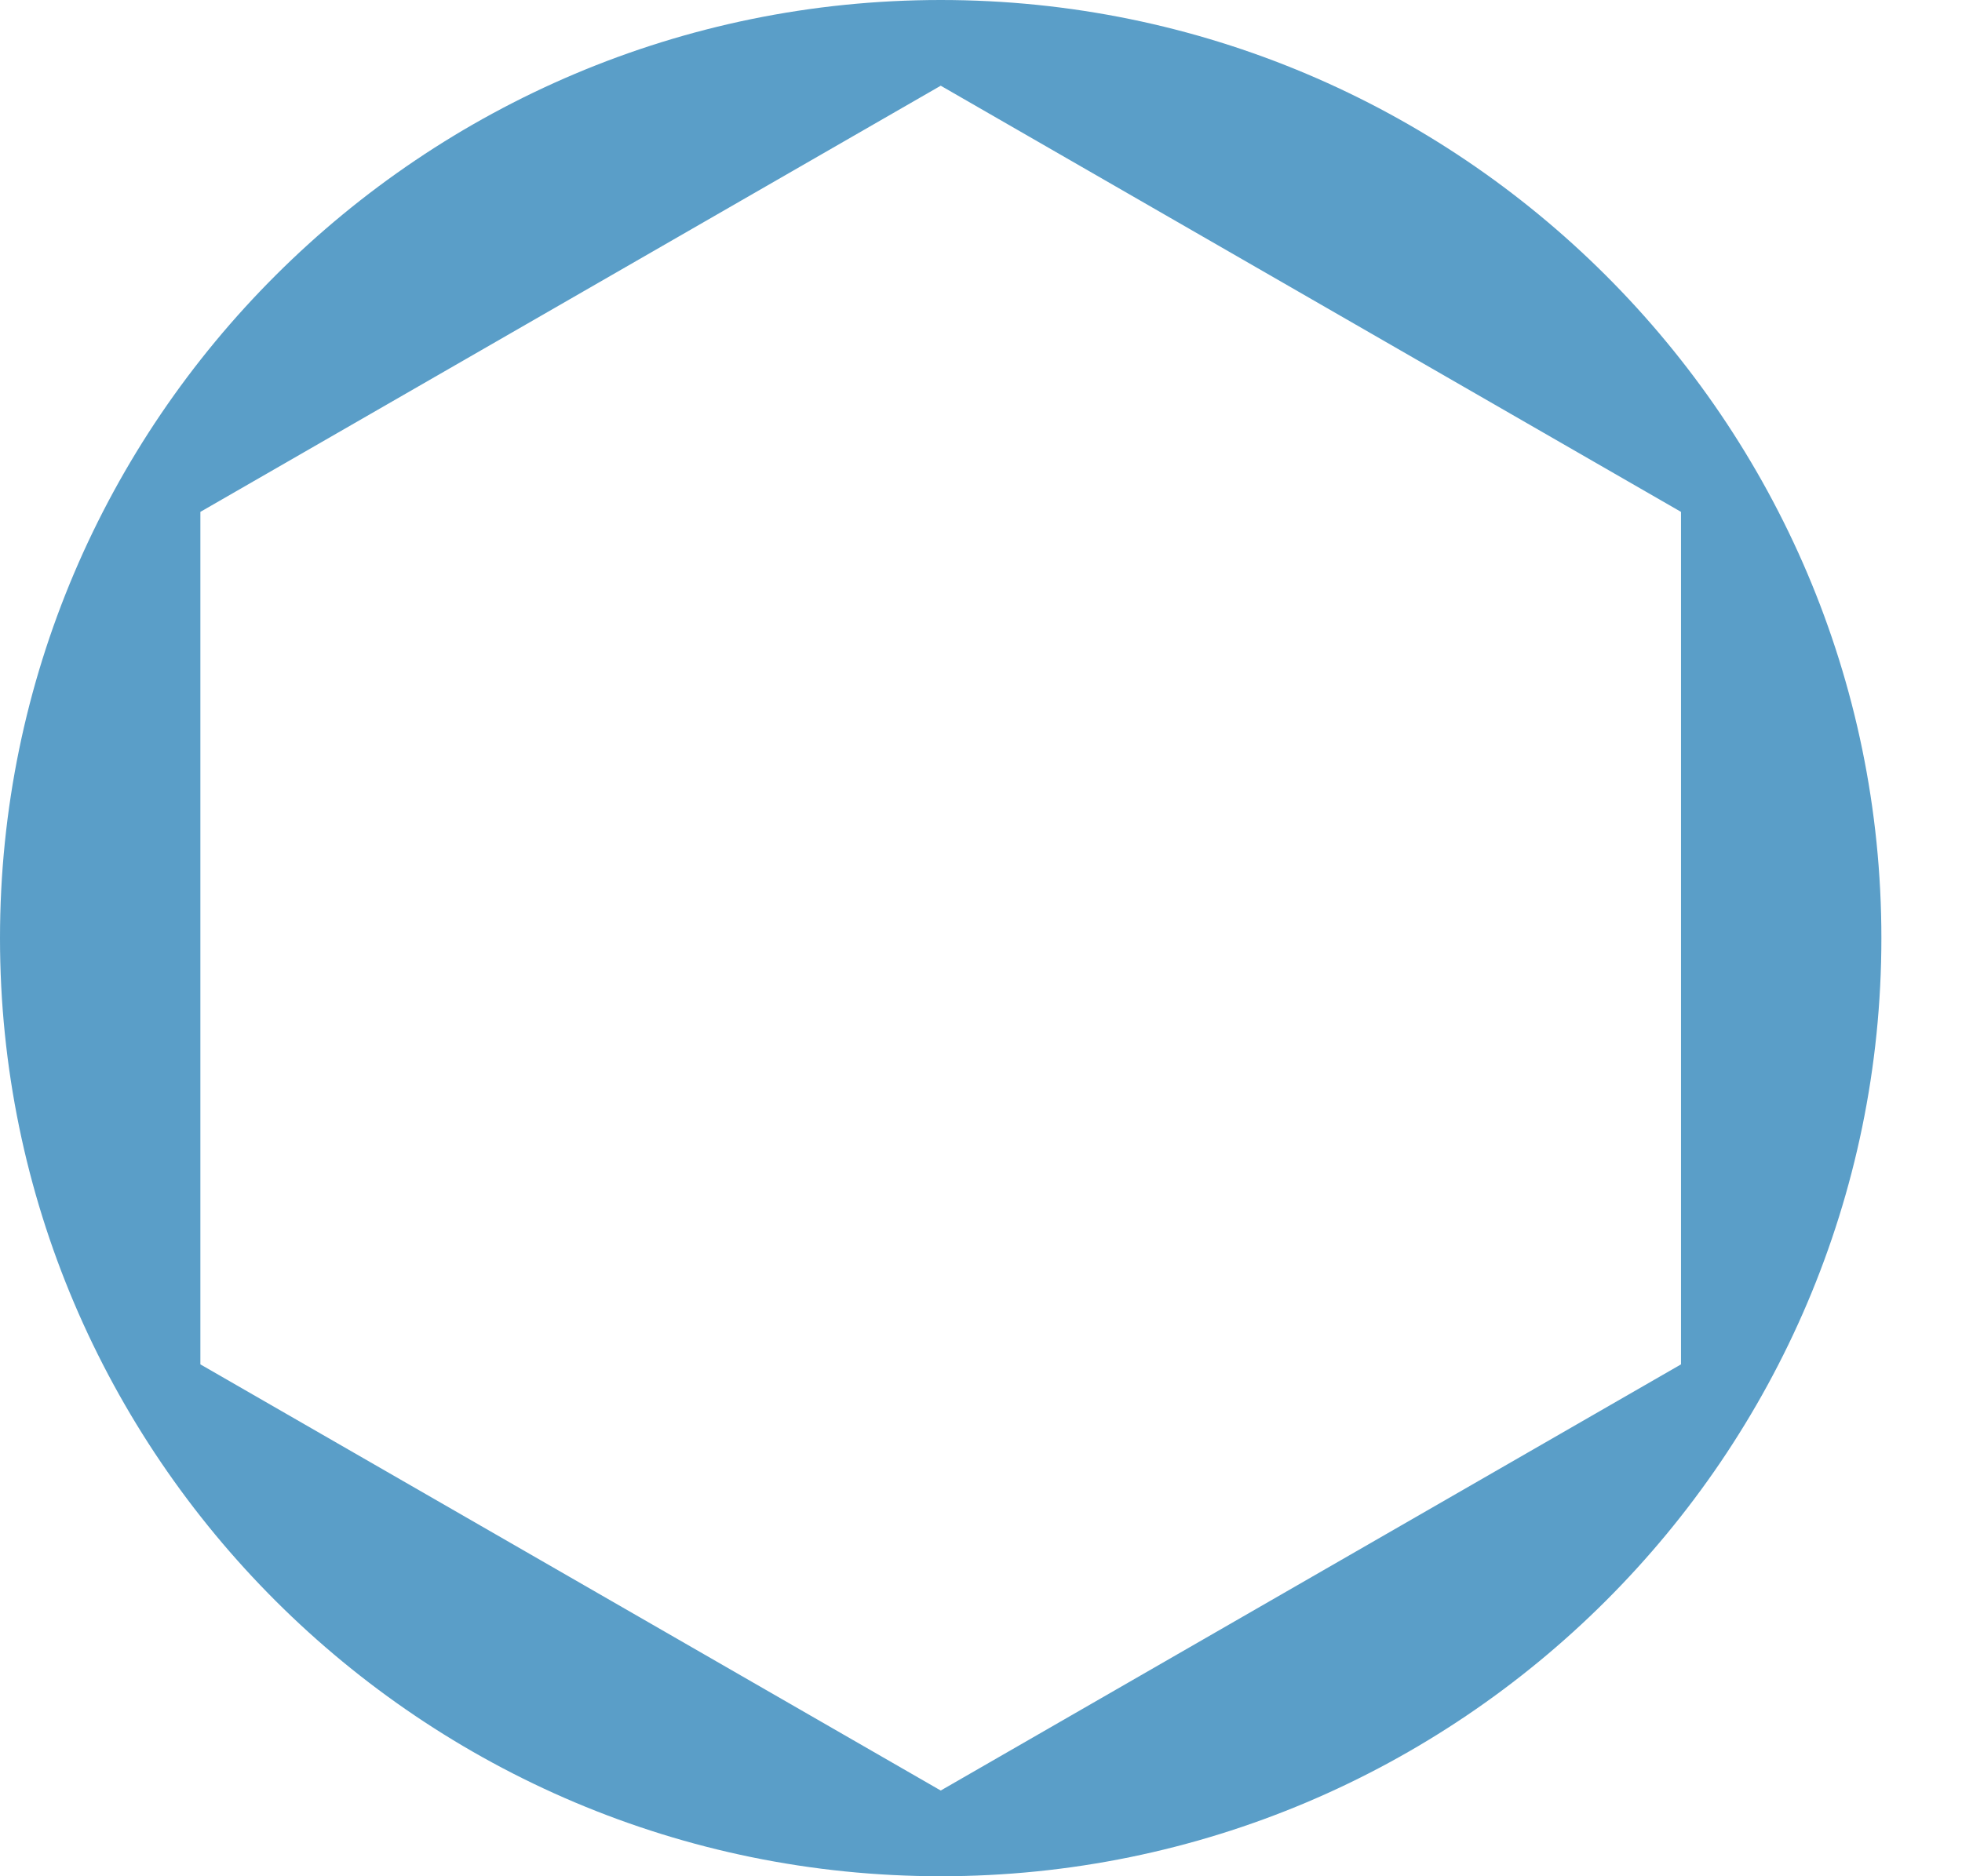 <svg width="23" height="22" viewBox="0 0 23 22" fill="none" xmlns="http://www.w3.org/2000/svg">
<path d="M11.028 0C4.948 0 0 4.935 0 11C0 17.065 4.948 22 11.028 22C17.107 22 22.055 17.065 22.055 11C22.055 4.935 17.107 0 11.028 0ZM2.349 15.994V6.002L11.028 1.005L19.706 6.002V15.998L11.028 20.995L2.349 15.998V15.994Z" fill="#5A9EC8"/>
</svg>
